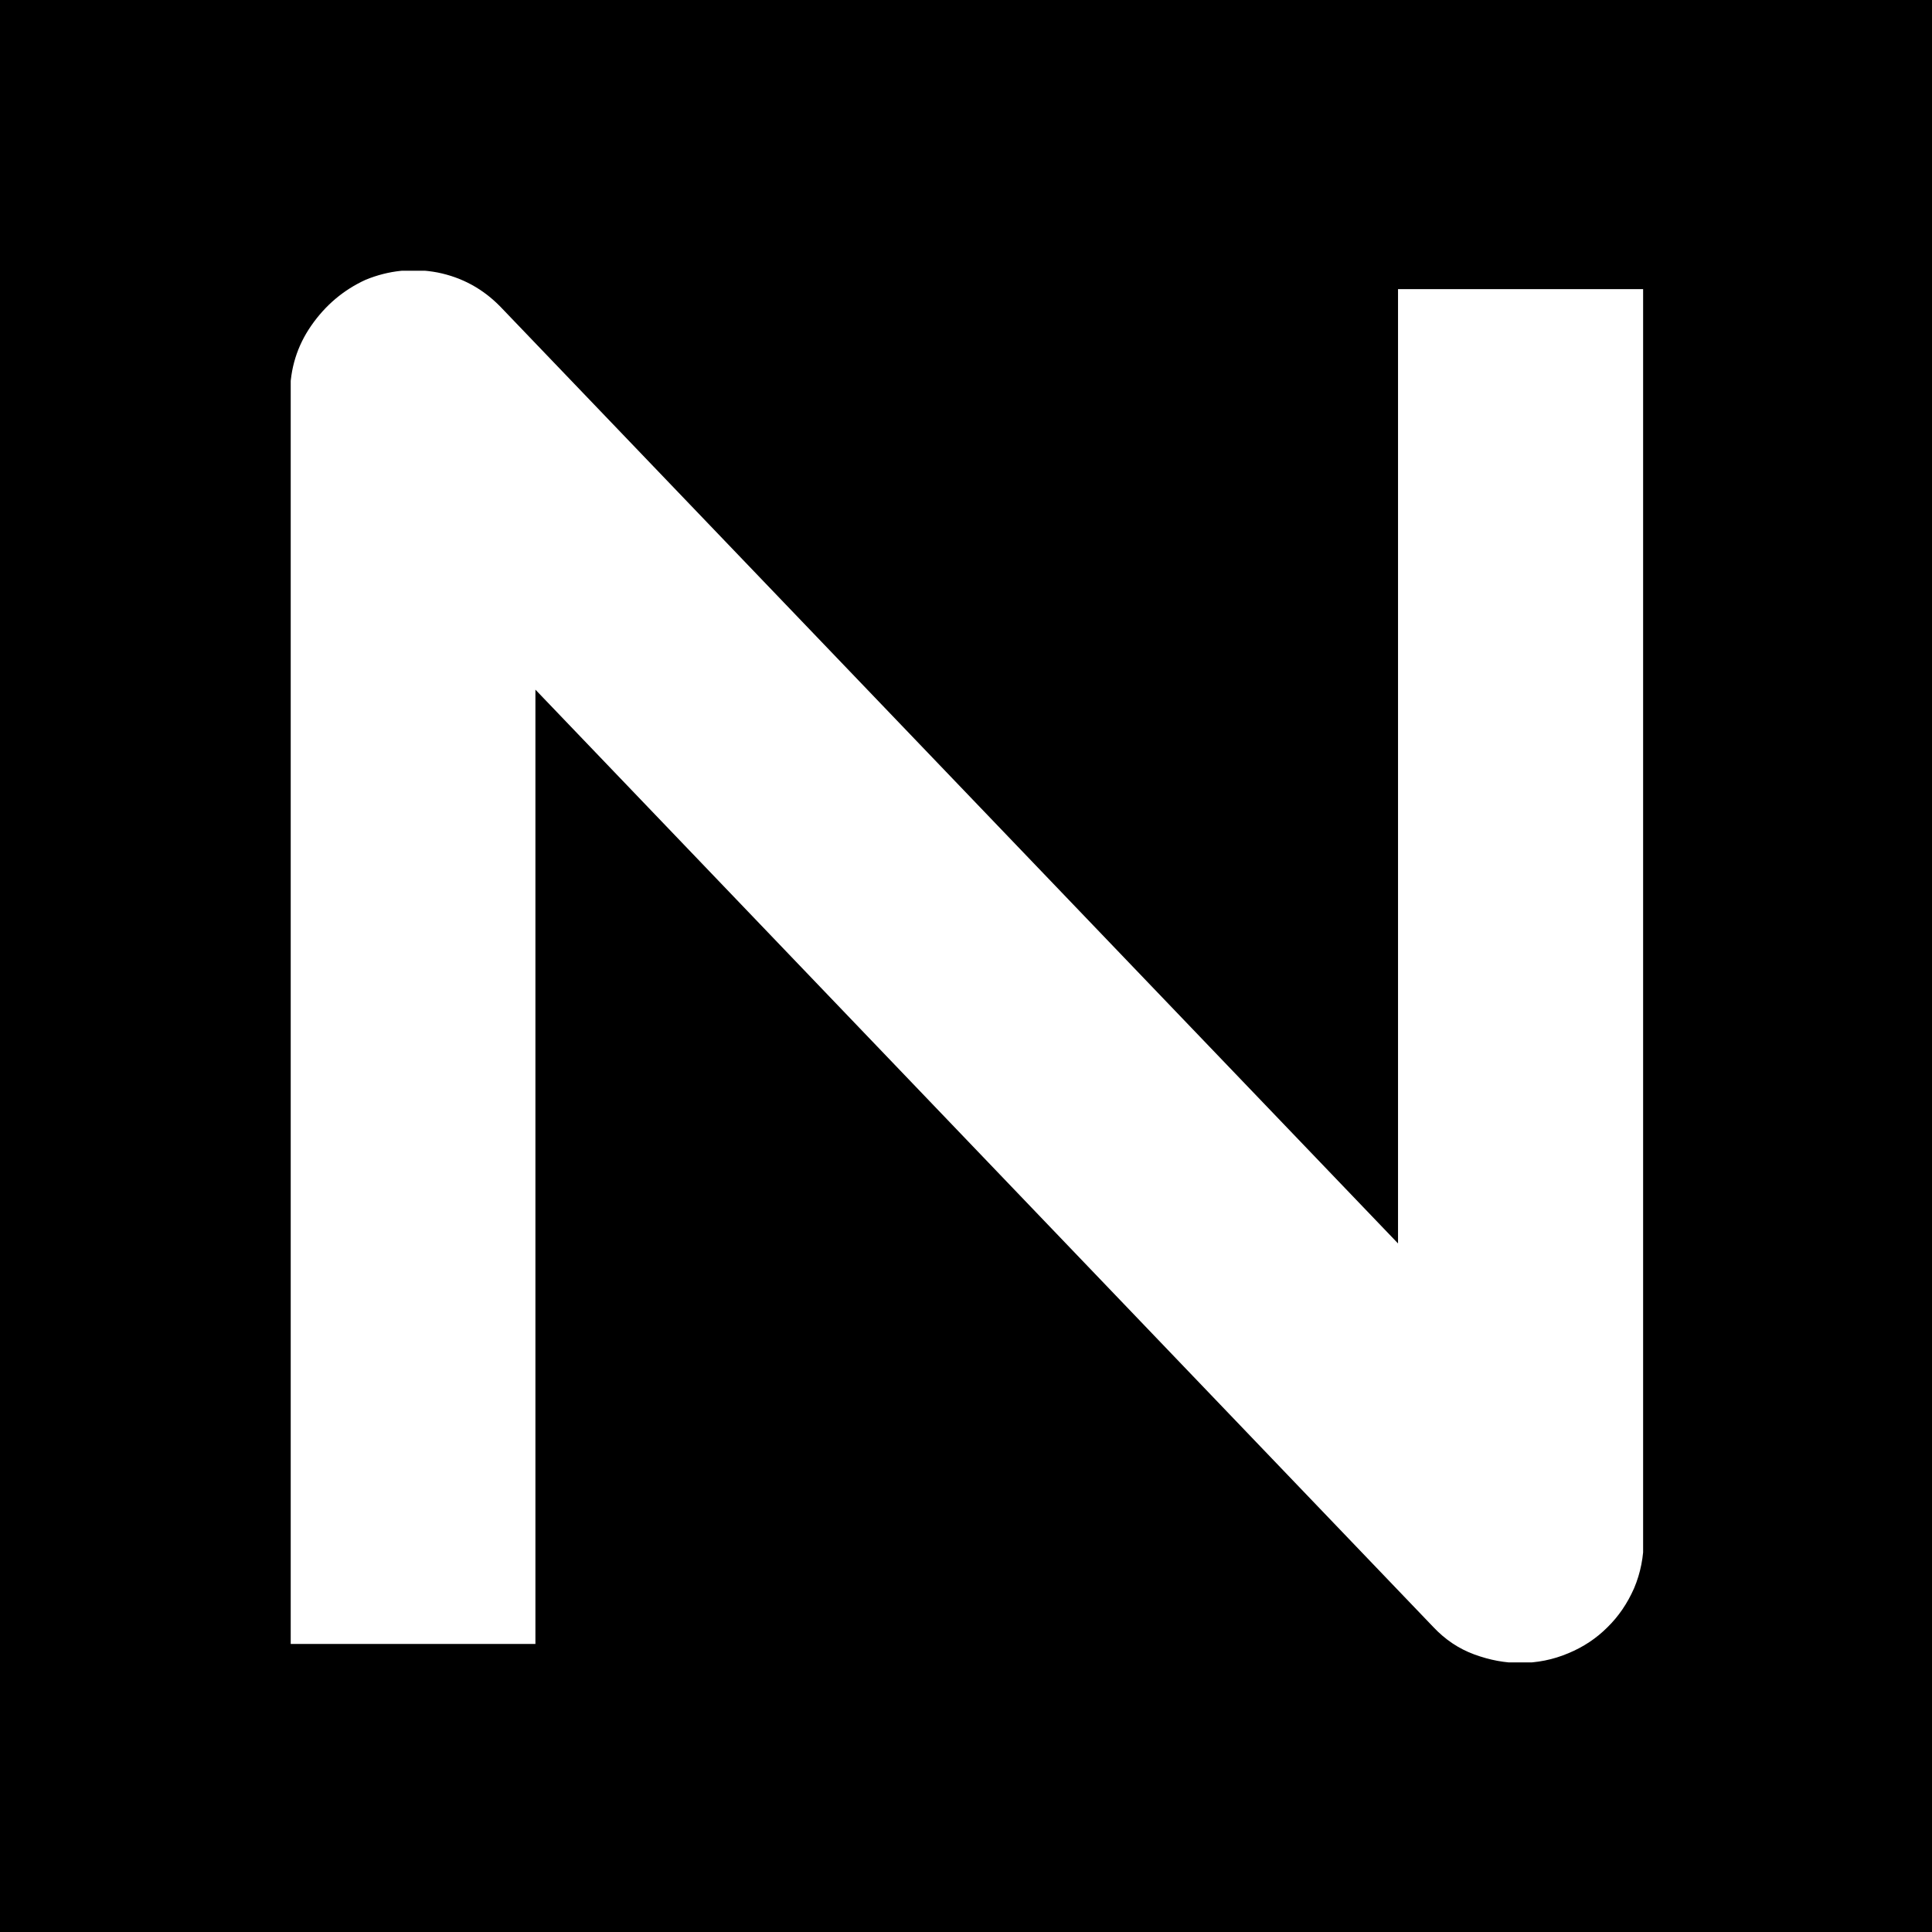 <svg xmlns="http://www.w3.org/2000/svg" version="1.1" xmlns:xlink="http://www.w3.org/1999/xlink" xmlns:svgjs="http://svgjs.dev/svgjs" width="1000" height="1000" viewBox="0 0 1000 1000"><rect width="1000" height="1000" fill="#000000"></rect><g transform="matrix(0.7,0,0,0.7,150.473,140.142)"><svg viewBox="0 0 240 247" data-background-color="#ffffff" preserveAspectRatio="xMidYMid meet" height="1029" width="1000" xmlns="http://www.w3.org/2000/svg" xmlns:xlink="http://www.w3.org/1999/xlink"><g id="tight-bounds" transform="matrix(1,0,0,1,-0.162,-0.1)"><svg viewBox="0 0 240.324 247.2" height="247.2" width="240.324"><g><svg viewBox="0 0 240.324 247.2" height="247.2" width="240.324"><g><svg viewBox="0 0 240.324 247.2" height="247.2" width="240.324"><g id="textblocktransform"><svg viewBox="0 0 240.324 247.2" height="247.2" width="240.324" id="textblock"><g><svg viewBox="0 0 240.324 247.2" height="247.2" width="240.324"><g transform="matrix(1,0,0,1,0,0)"><svg width="240.324" viewBox="3.69 -35.499 34.98 35.989" height="247.2" data-palette-color="#000000"><path d="M38.67-35.01L38.67-2.71Q38.67-2.03 38.42-1.44 38.16-0.85 37.73-0.43 37.3 0 36.72 0.24 36.13 0.49 35.47 0.49L35.47 0.49Q34.89 0.49 34.29 0.27 33.69 0.05 33.23-0.44L33.23-0.44 10.03-24.66 10.03 0 3.69 0 3.69-32.3Q3.69-33.28 4.24-34.07 4.79-34.86 5.64-35.25L5.64-35.25Q6.54-35.62 7.5-35.44 8.45-35.25 9.13-34.55L9.13-34.55 32.32-10.35 32.32-35.01 38.67-35.01Z" opacity="1" transform="matrix(1,0,0,1,0,0)" fill="#ffffff" class="wordmark-text-0" data-fill-palette-color="primary" id="text-0"></path></svg></g></svg></g></svg></g></svg></g><g></g></svg></g><defs></defs></svg><rect width="240.324" height="247.2" fill="none" stroke="none" visibility="hidden"></rect></g></svg></g></svg>